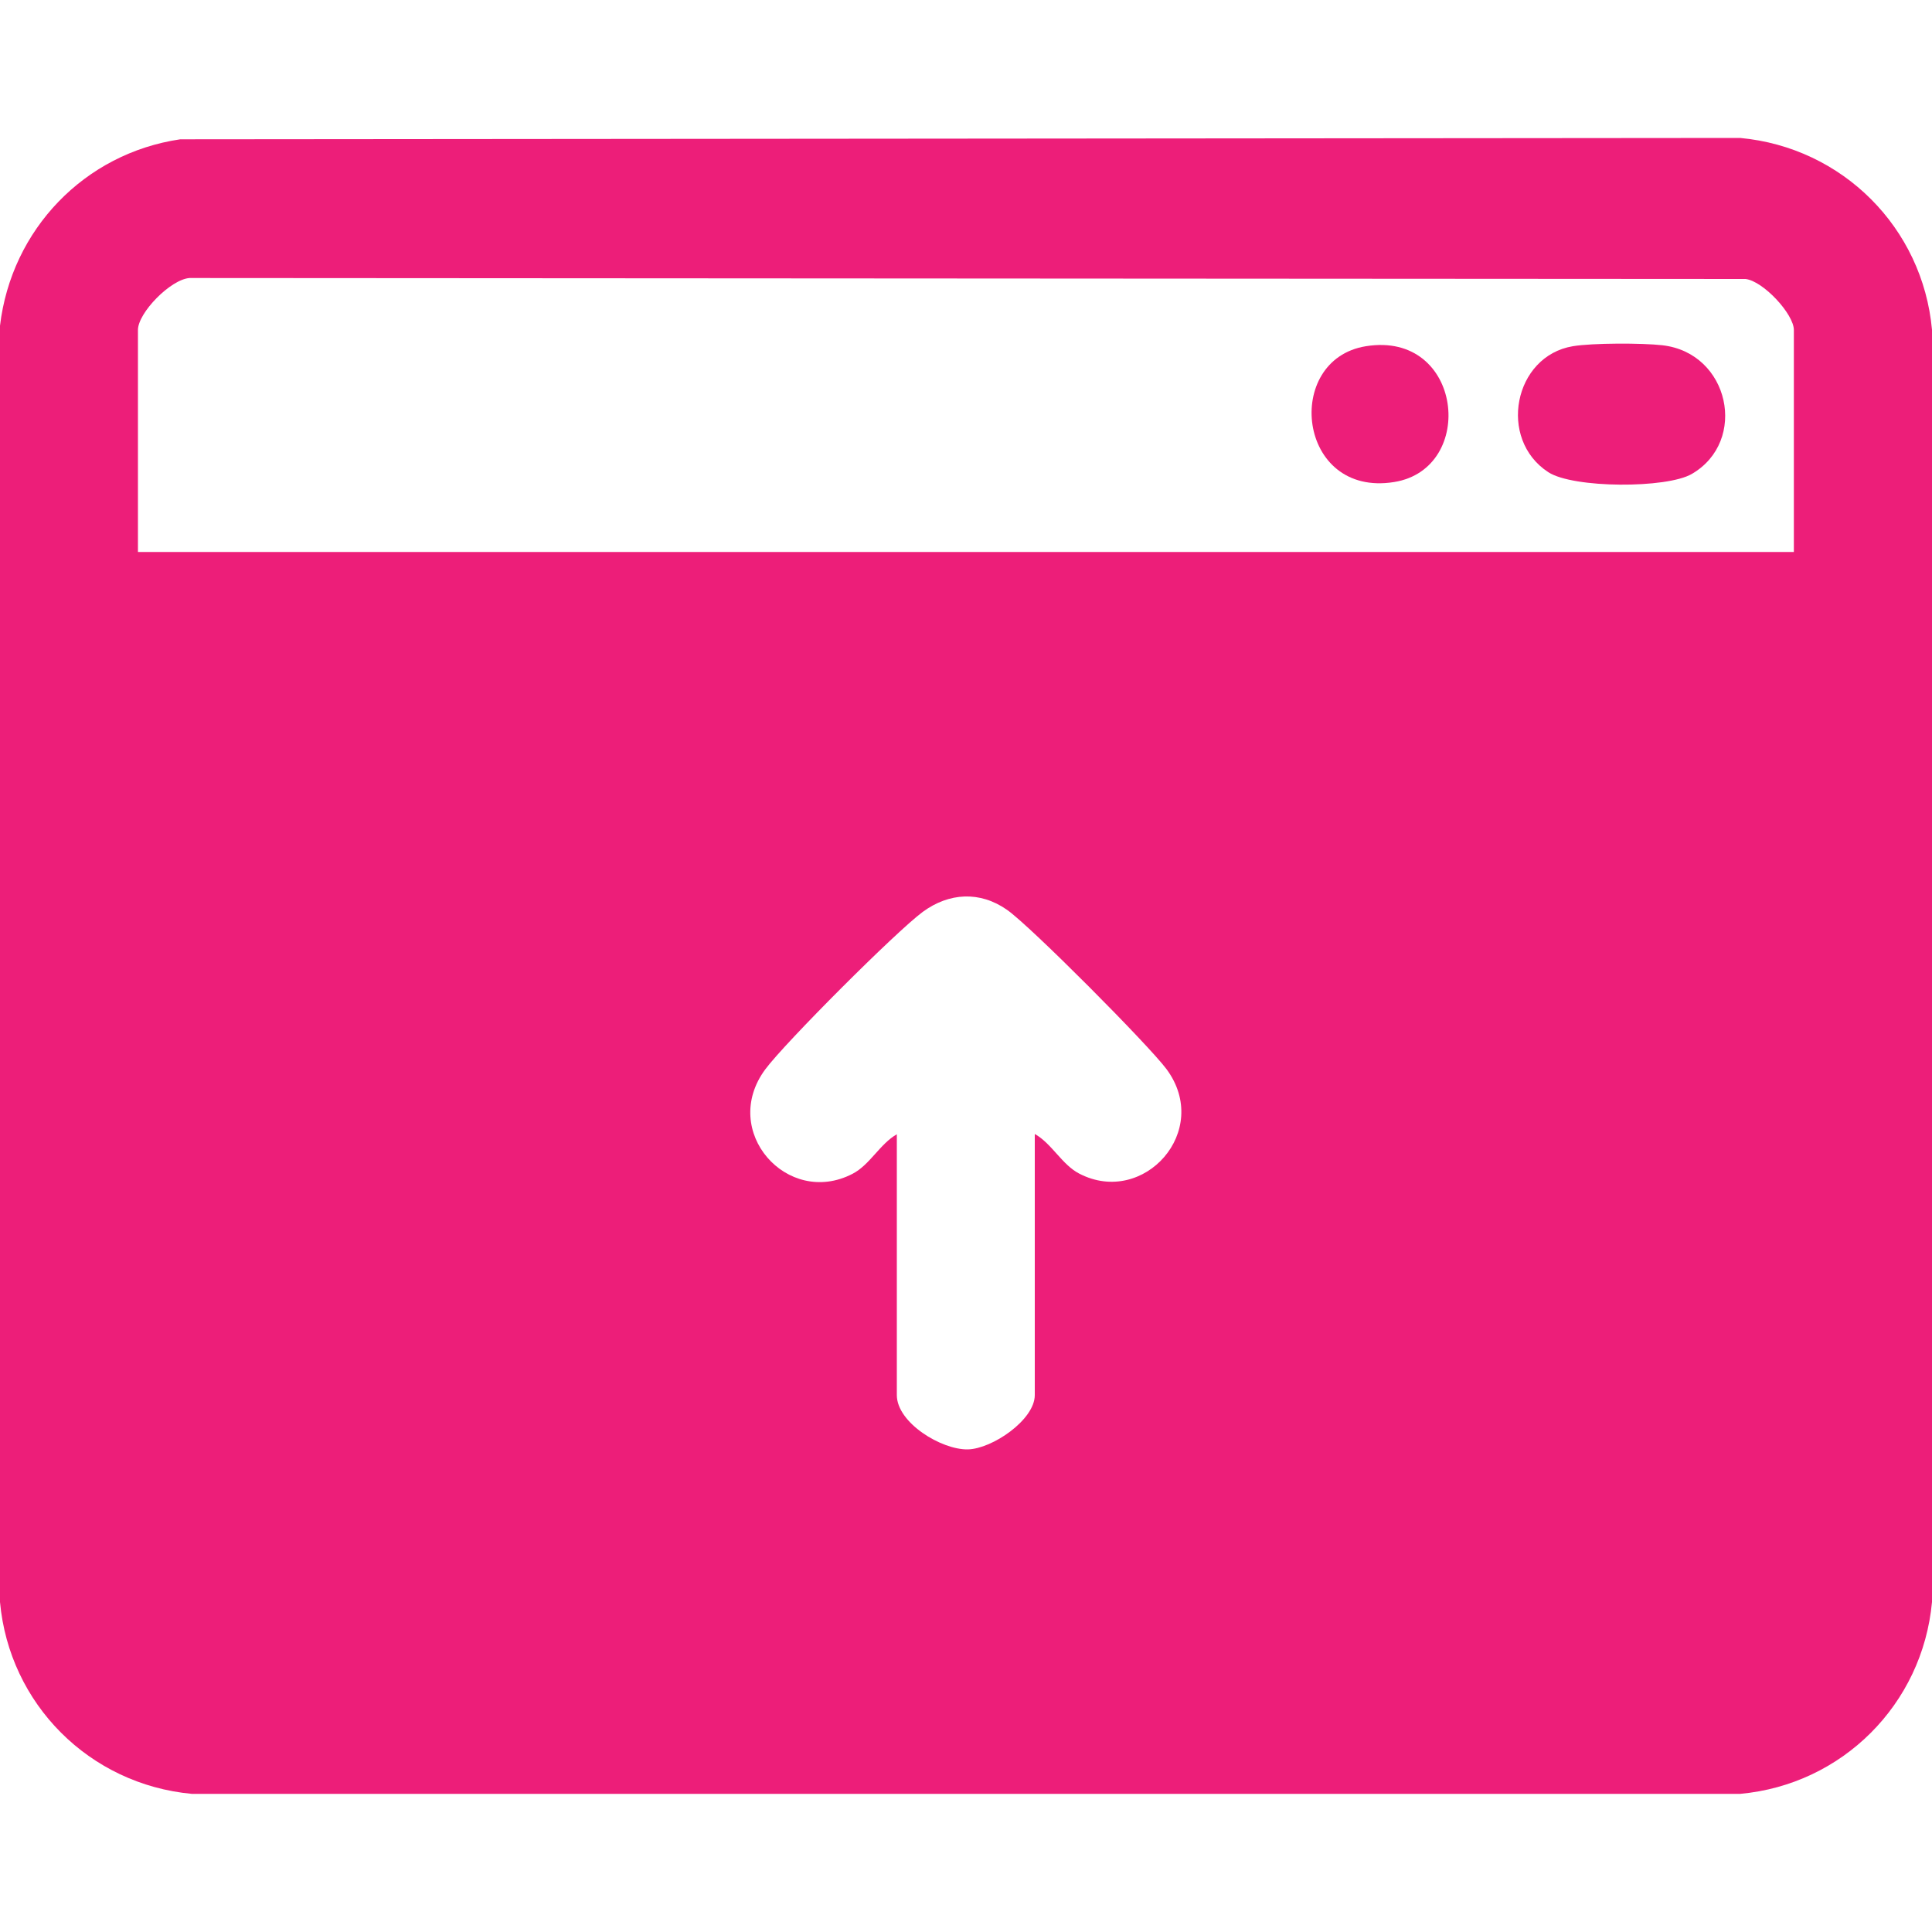<?xml version="1.0" encoding="UTF-8"?>
<svg id="Layer_1" xmlns="http://www.w3.org/2000/svg" version="1.1" viewBox="0 0 100 100">
  <!-- Generator: Adobe Illustrator 29.0.1, SVG Export Plug-In . SVG Version: 2.1.0 Build 192)  -->
  <defs>
    <style>
      .st0 {
        fill: #ed1e79;
      }
    </style>
  </defs>
  <path class="st0" d="M9.33,7.21l80.74-.07c5.3.49,9.45,4.65,9.93,9.93v65.85c-.49,5.3-4.65,9.45-9.93,9.93H9.93c-5.3-.49-9.45-4.65-9.93-9.93V16.86C.59,11.88,4.37,7.94,9.33,7.21ZM92.85,28.57v-11.49c0-.82-1.58-2.53-2.5-2.64l-80.54-.05c-.98.07-2.67,1.8-2.67,2.69v11.49h85.7ZM53.57,58.7c.88.5,1.4,1.59,2.3,2.05,3.33,1.72,6.87-2.22,4.51-5.41-.93-1.25-7.04-7.4-8.26-8.25-1.4-.98-3-.89-4.36.11s-7.13,6.77-8.15,8.15c-2.37,3.2,1.14,7.15,4.51,5.41.9-.46,1.42-1.55,2.3-2.05v13.5c0,1.43,2.31,2.84,3.68,2.81,1.26-.03,3.46-1.53,3.46-2.81v-13.5Z"/>
  <path class="st0" d="M81.41,17.92c1.02-.17,3.58-.17,4.63-.05,3.48.39,4.45,4.96,1.53,6.66-1.3.76-6.14.75-7.43-.09-2.63-1.71-1.79-6.01,1.27-6.52Z"/>
  <path class="st0" d="M70.7,17.92c5.02-.81,5.76,6.34,1.46,7.03-5.02.81-5.76-6.34-1.46-7.03Z"/>
</svg>